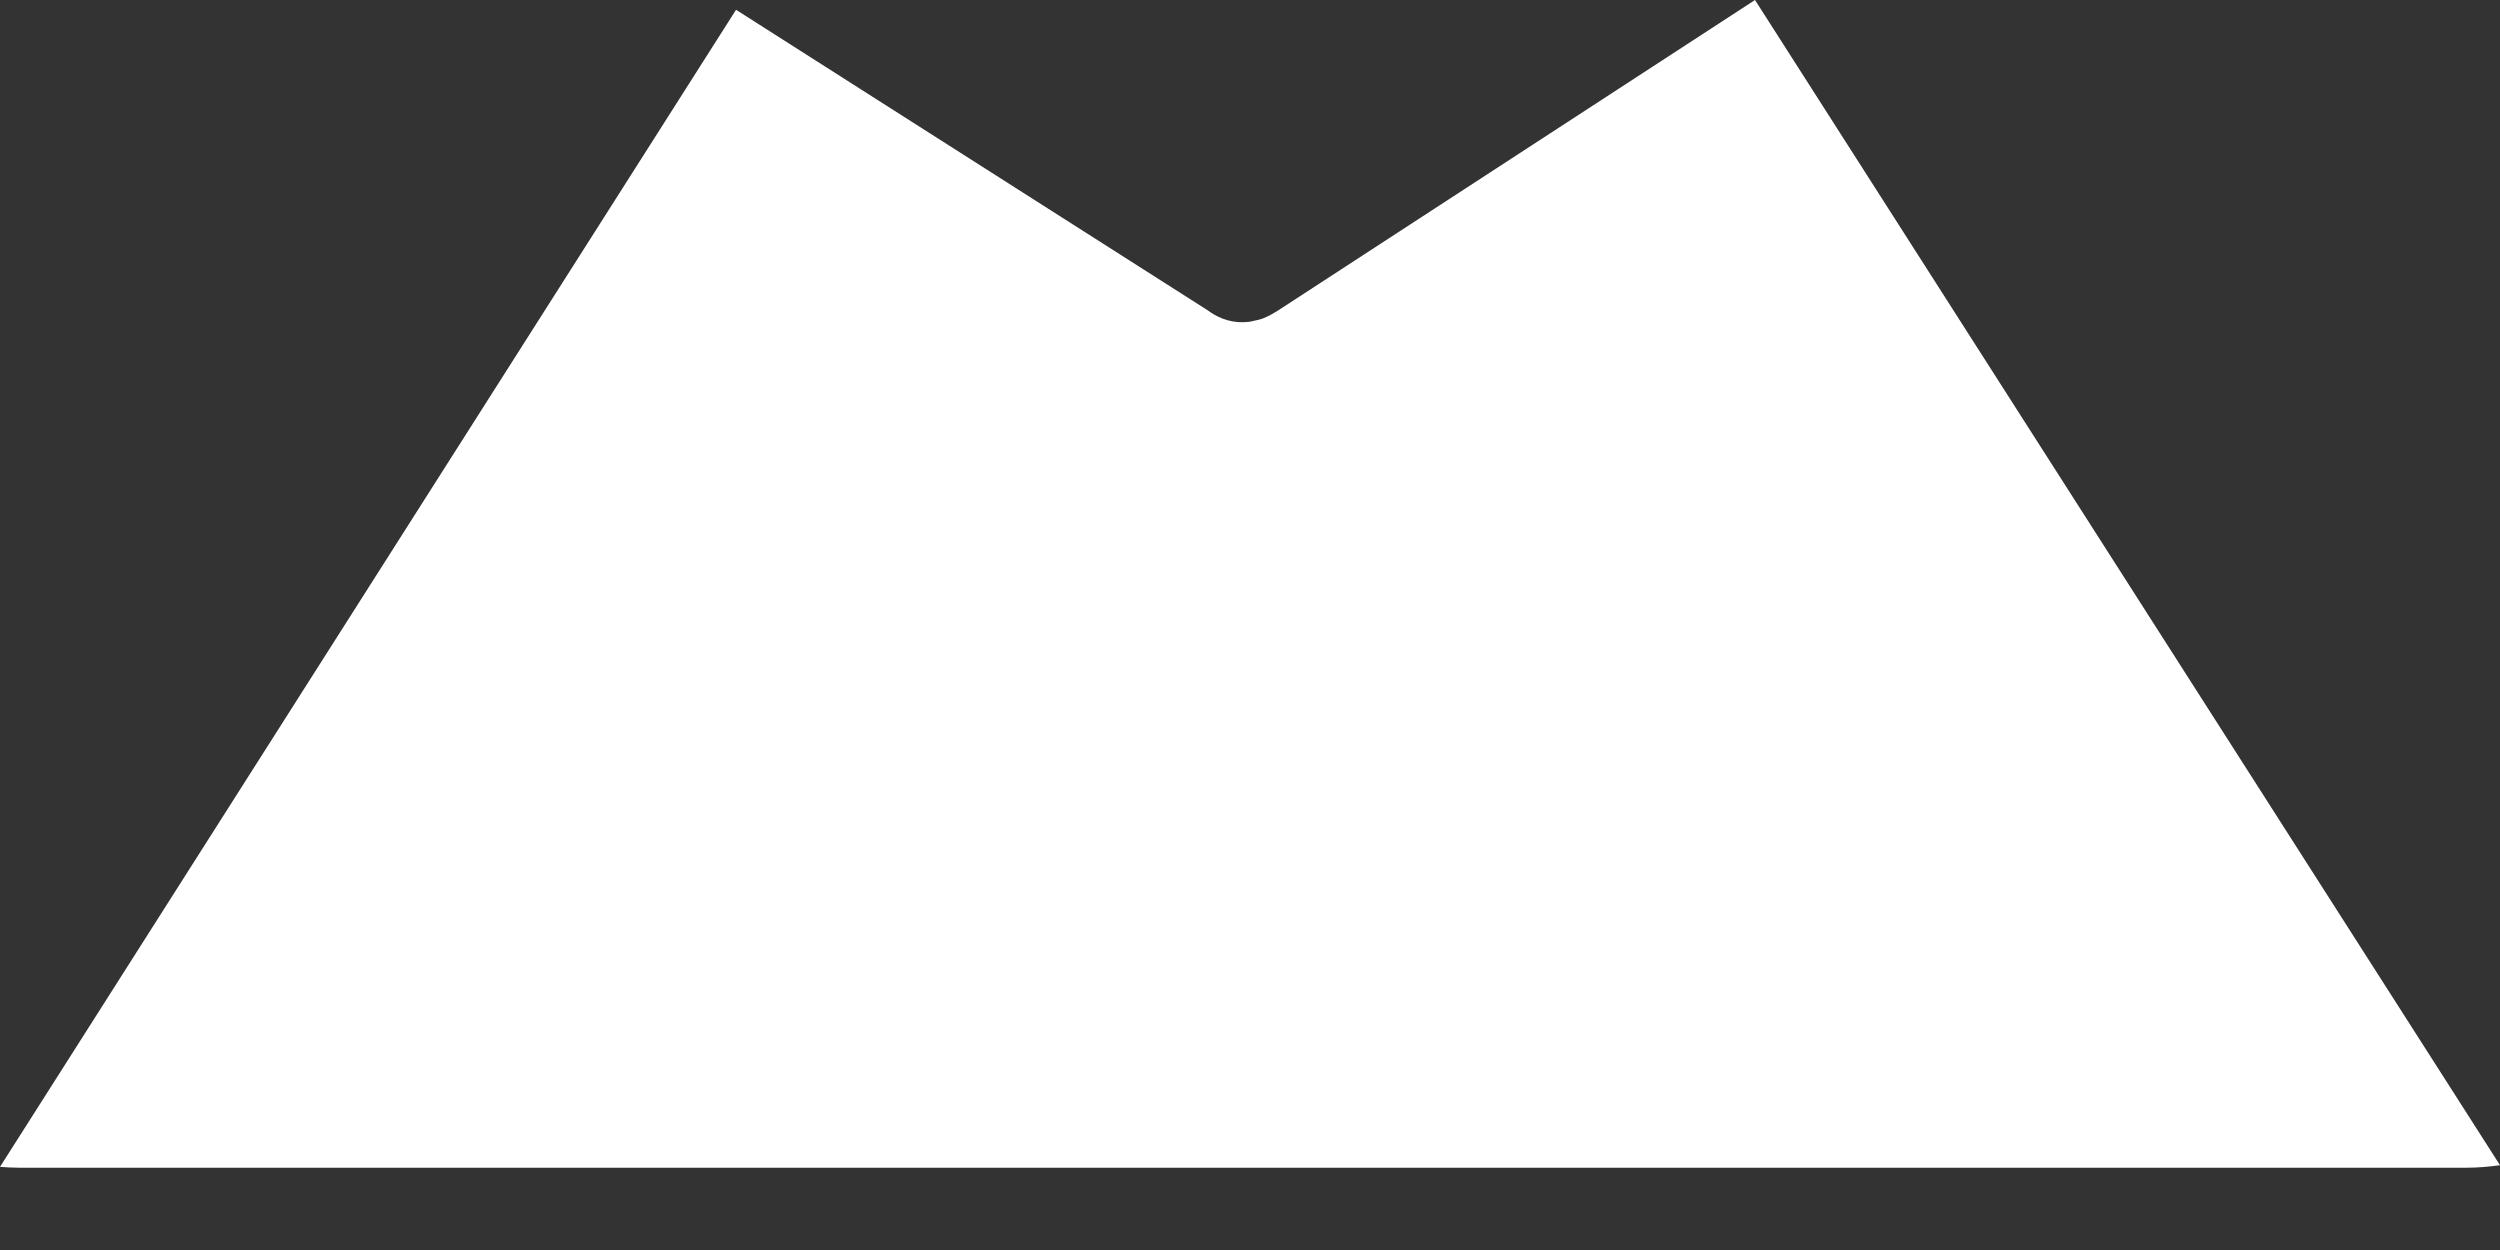 <svg width="12" height="6" viewBox="0 0 12 6" fill="none" xmlns="http://www.w3.org/2000/svg">
<rect x="0" y="0" width="12" height="6" fill="#333333" stroke="none"/>
<path d="M8.424 0C7.659 0.498 6.894 0.996 6.129 1.494C6.126 1.496 6.123 1.497 6.12 1.499C6.103 1.51 6.085 1.519 6.066 1.527C6.065 1.527 6.064 1.528 6.063 1.528C6.048 1.534 6.033 1.537 6.018 1.54C6.01 1.542 6.002 1.544 5.995 1.545C5.994 1.545 5.993 1.545 5.992 1.545C5.923 1.553 5.859 1.533 5.806 1.496C5.805 1.495 5.804 1.495 5.804 1.494C5.047 1.012 4.29 0.529 3.533 0.047C2.355 1.898 1.178 3.75 0 5.601C0.03 5.603 0.059 5.605 0.09 5.605H11.842C11.896 5.605 11.948 5.6 12 5.593C10.808 3.729 9.616 1.865 8.424 0Z" fill="white"/>
</svg>
